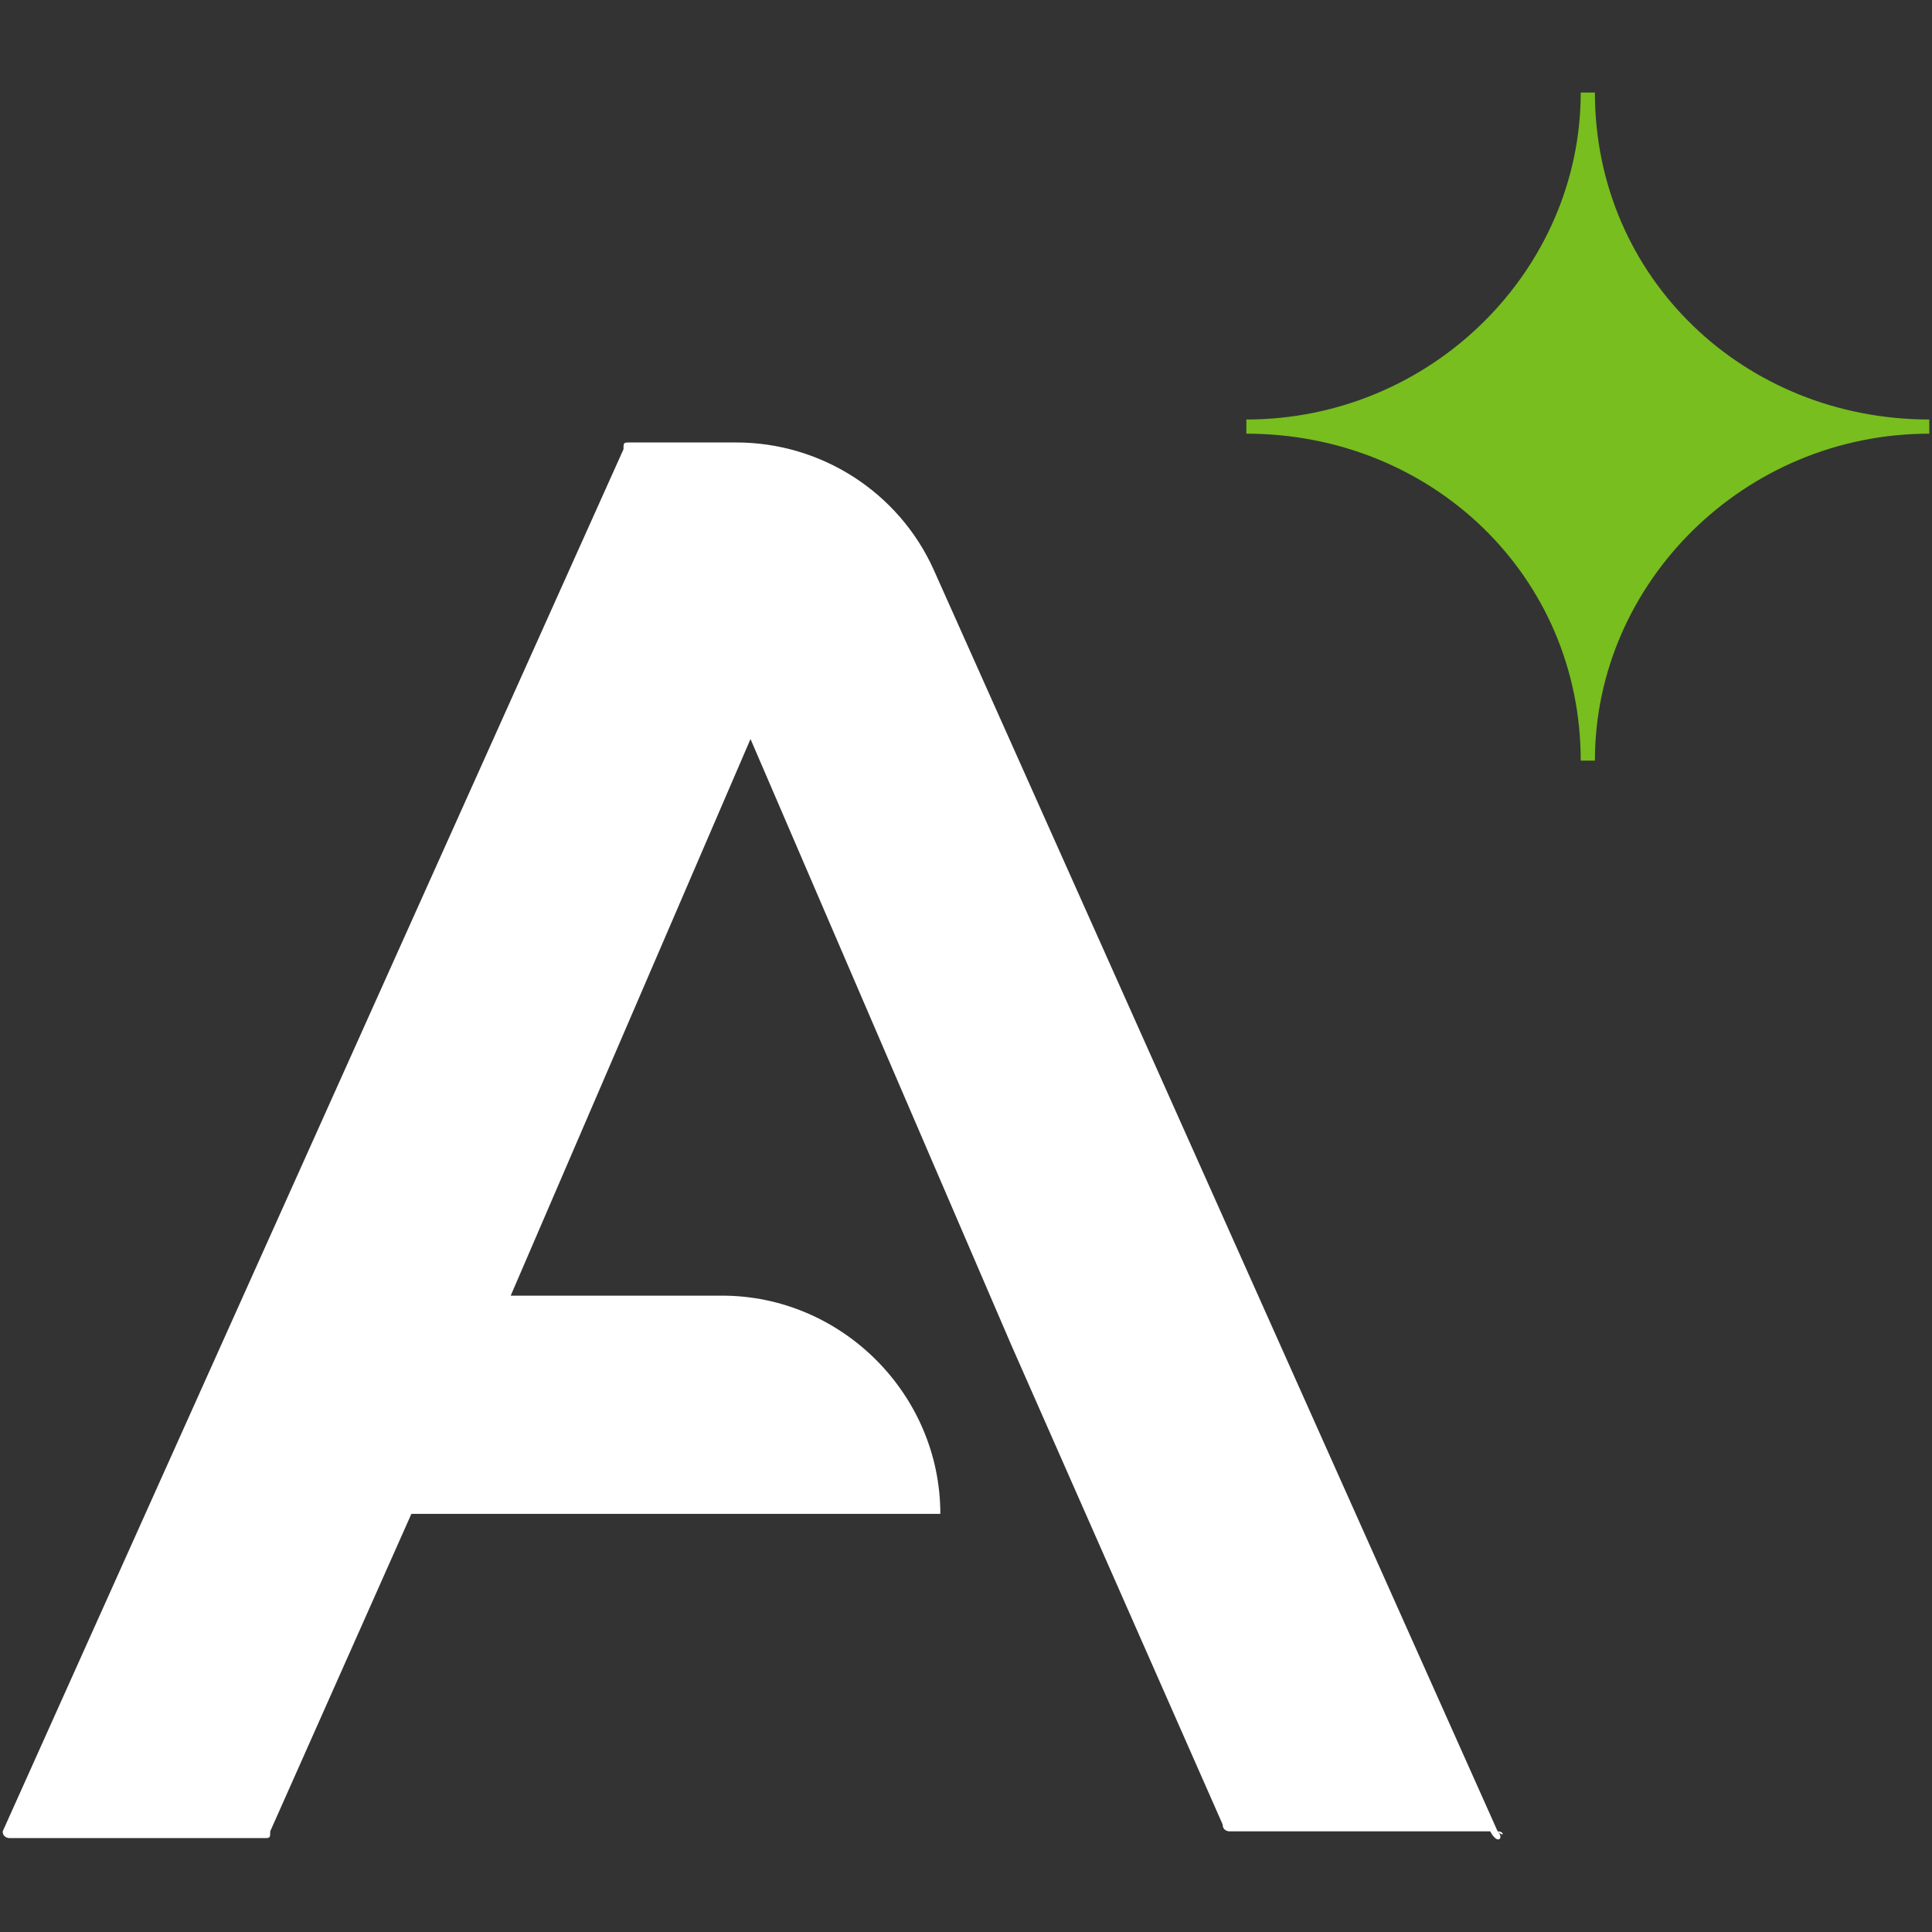 <?xml version="1.0" encoding="UTF-8"?> <svg xmlns="http://www.w3.org/2000/svg" xmlns:xlink="http://www.w3.org/1999/xlink" version="1.1" id="Слой_1" x="0px" y="0px" viewBox="0 0 286 286" style="enable-background:new 0 0 286 286;" xml:space="preserve"><rect x="0" y="0" width="286" height="286" fill="#333333" stroke="none"/> <style type="text/css"> .st0{fill:#FFFFFF;} .st1{fill:#77BE1E;} </style> <g> <path class="st0" d="M221.7,271.1L138.2,84.3l0,0C133,72.8,121.5,65.5,109,65.5H93.3c-1,0-1,0-1,1L0.4,271.1l0,0c0,1,1,1,1,1h37.6 c1,0,1,0,1-1l20.9-47h78.3c0-17.7-14.6-32.3-32.3-32.3H75.6l35.5-82.4l38.6,89.7l31.3,71c0,1,1,1,1,1h38.6 C221.7,273.2,222.7,272.1,221.7,271.1C222.7,272.1,222.7,271.1,221.7,271.1z"></path> <path class="st1" d="M184.5,62.1c27.4,0,49.5-22.1,49.5-48.4h2.1c0,27.4,22.1,48.4,49.5,48.4v2.1c-27.4,0-49.5,22.1-49.5,48.4H234 c0-27.4-22.1-48.4-49.5-48.4V62.1z"></path> </g> </svg> 